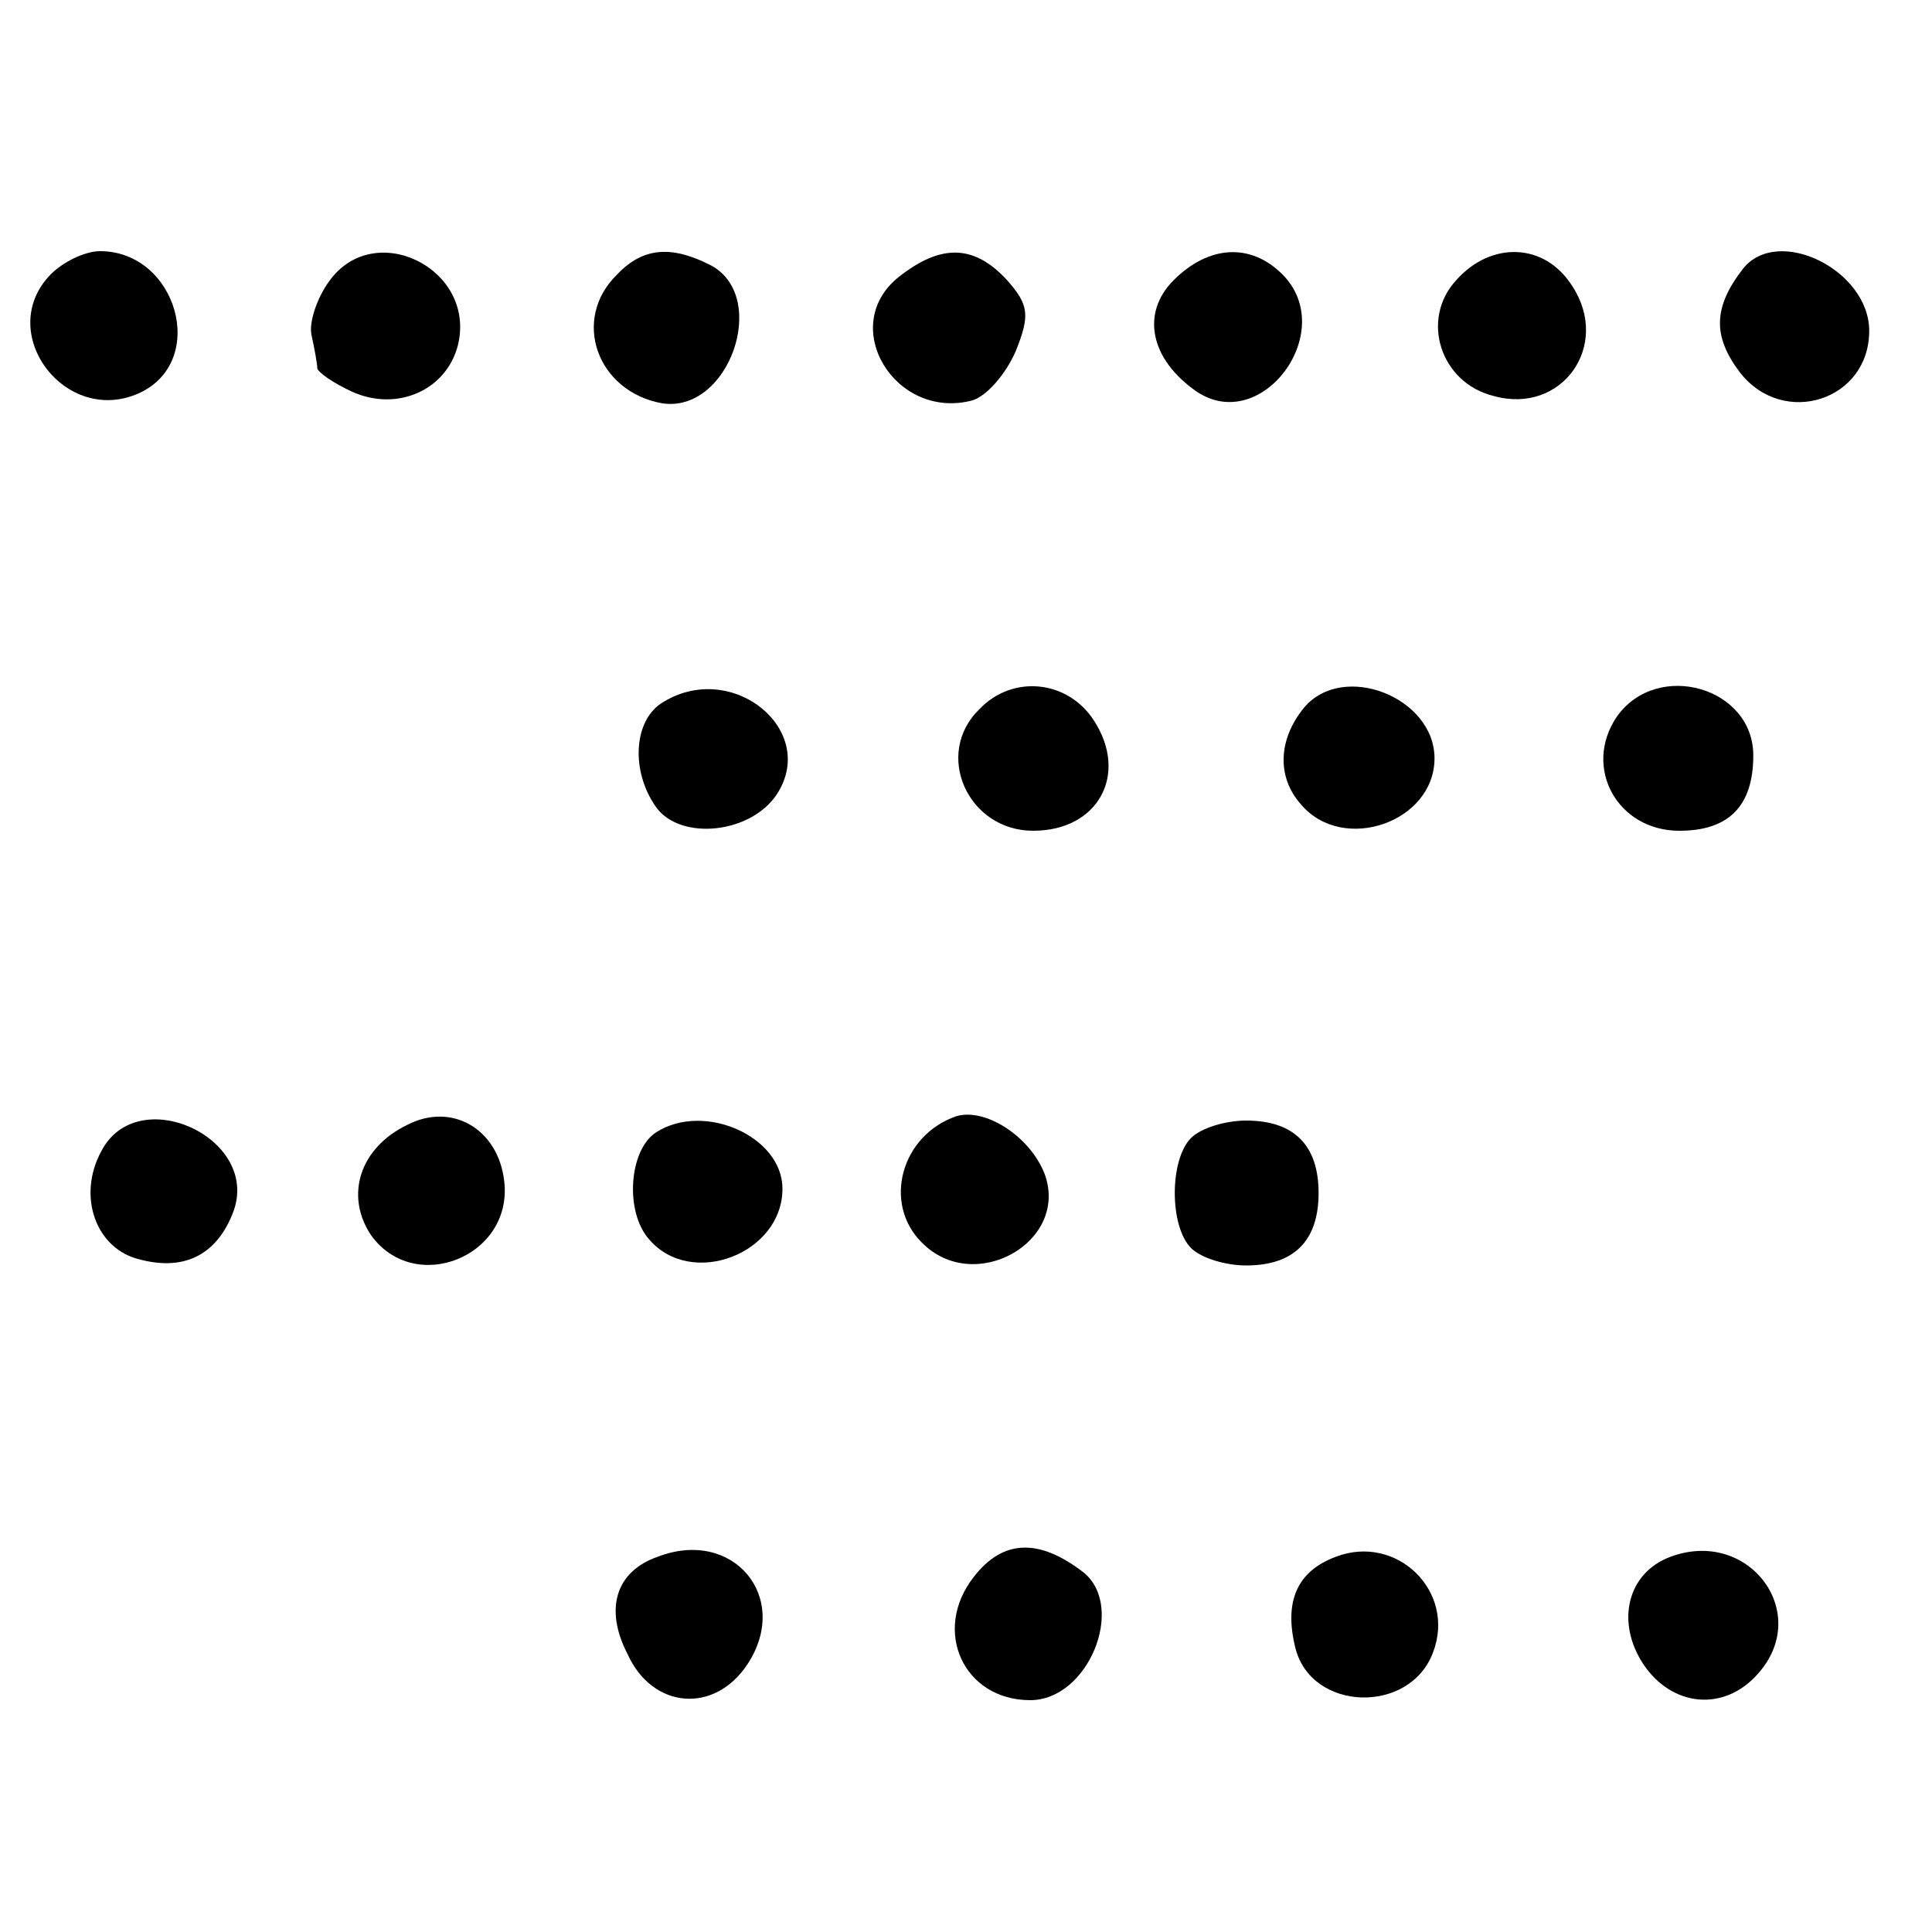 <?xml version="1.0" standalone="no"?>
<!DOCTYPE svg PUBLIC "-//W3C//DTD SVG 20010904//EN"
 "http://www.w3.org/TR/2001/REC-SVG-20010904/DTD/svg10.dtd">
<svg version="1.0" xmlns="http://www.w3.org/2000/svg"
 width="16pt" height="16pt" viewBox="0 0 16 16"
 preserveAspectRatio="xMidYMid meet">
<g transform="translate(0,16) scale(0.012,-0.012)"
fill="#000000" stroke="none">
<path d="M35 1144 c-39 -40 10 -105 61 -82 48 22 26 98 -27 98 -10 0 -25 -7
-34 -16z"/>
<path d="M227 1139 c-8 -11 -14 -28 -12 -37 2 -9 4 -20 4 -23 1 -3 11 -10 24
-16 31 -14 65 1 73 32 13 53 -58 88 -89 44z"/>
<path d="M426 1144 c-32 -31 -14 -81 31 -89 46 -7 74 73 34 95 -27 14 -47 13
-65 -6z"/>
<path d="M620 1142 c-42 -34 -2 -99 51 -85 10 3 23 18 30 34 10 25 9 32 -6 49
-23 25 -46 25 -75 2z"/>
<path d="M810 1140 c-23 -23 -16 -55 16 -77 45 -30 98 42 59 81 -22 22 -51 20
-75 -4z"/>
<path d="M1005 1140 c-25 -27 -11 -71 26 -80 47 -13 81 35 54 76 -19 30 -56
31 -80 4z"/>
<path d="M1203 1148 c-21 -27 -21 -47 -2 -72 30 -38 89 -19 89 29 0 42 -63 73
-87 43z"/>
<path d="M458 849 c-21 -12 -23 -48 -5 -73 17 -23 65 -18 83 9 29 44 -30 93
-78 64z"/>
<path d="M676 844 c-32 -31 -8 -84 37 -84 45 0 66 39 42 76 -18 28 -56 32 -79
8z"/>
<path d="M900 845 c-18 -22 -19 -48 -2 -67 29 -34 92 -12 92 32 0 42 -63 67
-90 35z"/>
<path d="M1116 839 c-24 -35 0 -79 43 -79 34 0 51 17 51 52 0 47 -66 66 -94
27z"/>
<path d="M281 557 c-33 -16 -43 -49 -25 -76 30 -42 98 -15 92 37 -4 36 -36 55
-67 39z"/>
<path d="M660 563 c-38 -13 -51 -60 -24 -87 36 -37 102 0 85 47 -10 26 -41 46
-61 40z"/>
<path d="M70 539 c-17 -31 -4 -68 27 -75 31 -8 53 4 64 33 19 51 -66 90 -91
42z"/>
<path d="M453 552 c-19 -12 -22 -55 -5 -74 29 -34 92 -10 92 35 0 36 -54 60
-87 39z"/>
<path d="M822 548 c-15 -15 -15 -61 0 -76 7 -7 24 -12 38 -12 33 0 50 17 50
50 0 33 -17 50 -50 50 -14 0 -31 -5 -38 -12z"/>
<path d="M454 259 c-29 -10 -37 -36 -21 -67 17 -38 60 -42 83 -7 30 46 -10 94
-62 74z"/>
<path d="M672 245 c-29 -37 -7 -85 39 -85 40 0 66 64 37 88 -31 24 -56 23 -76
-3z"/>
<path d="M922 259 c-27 -10 -36 -31 -28 -63 11 -44 79 -46 95 -3 16 42 -25 82
-67 66z"/>
<path d="M1153 259 c-30 -11 -38 -45 -19 -74 20 -30 56 -33 79 -7 38 42 -6
101 -60 81z"/>
</g>
</svg>
